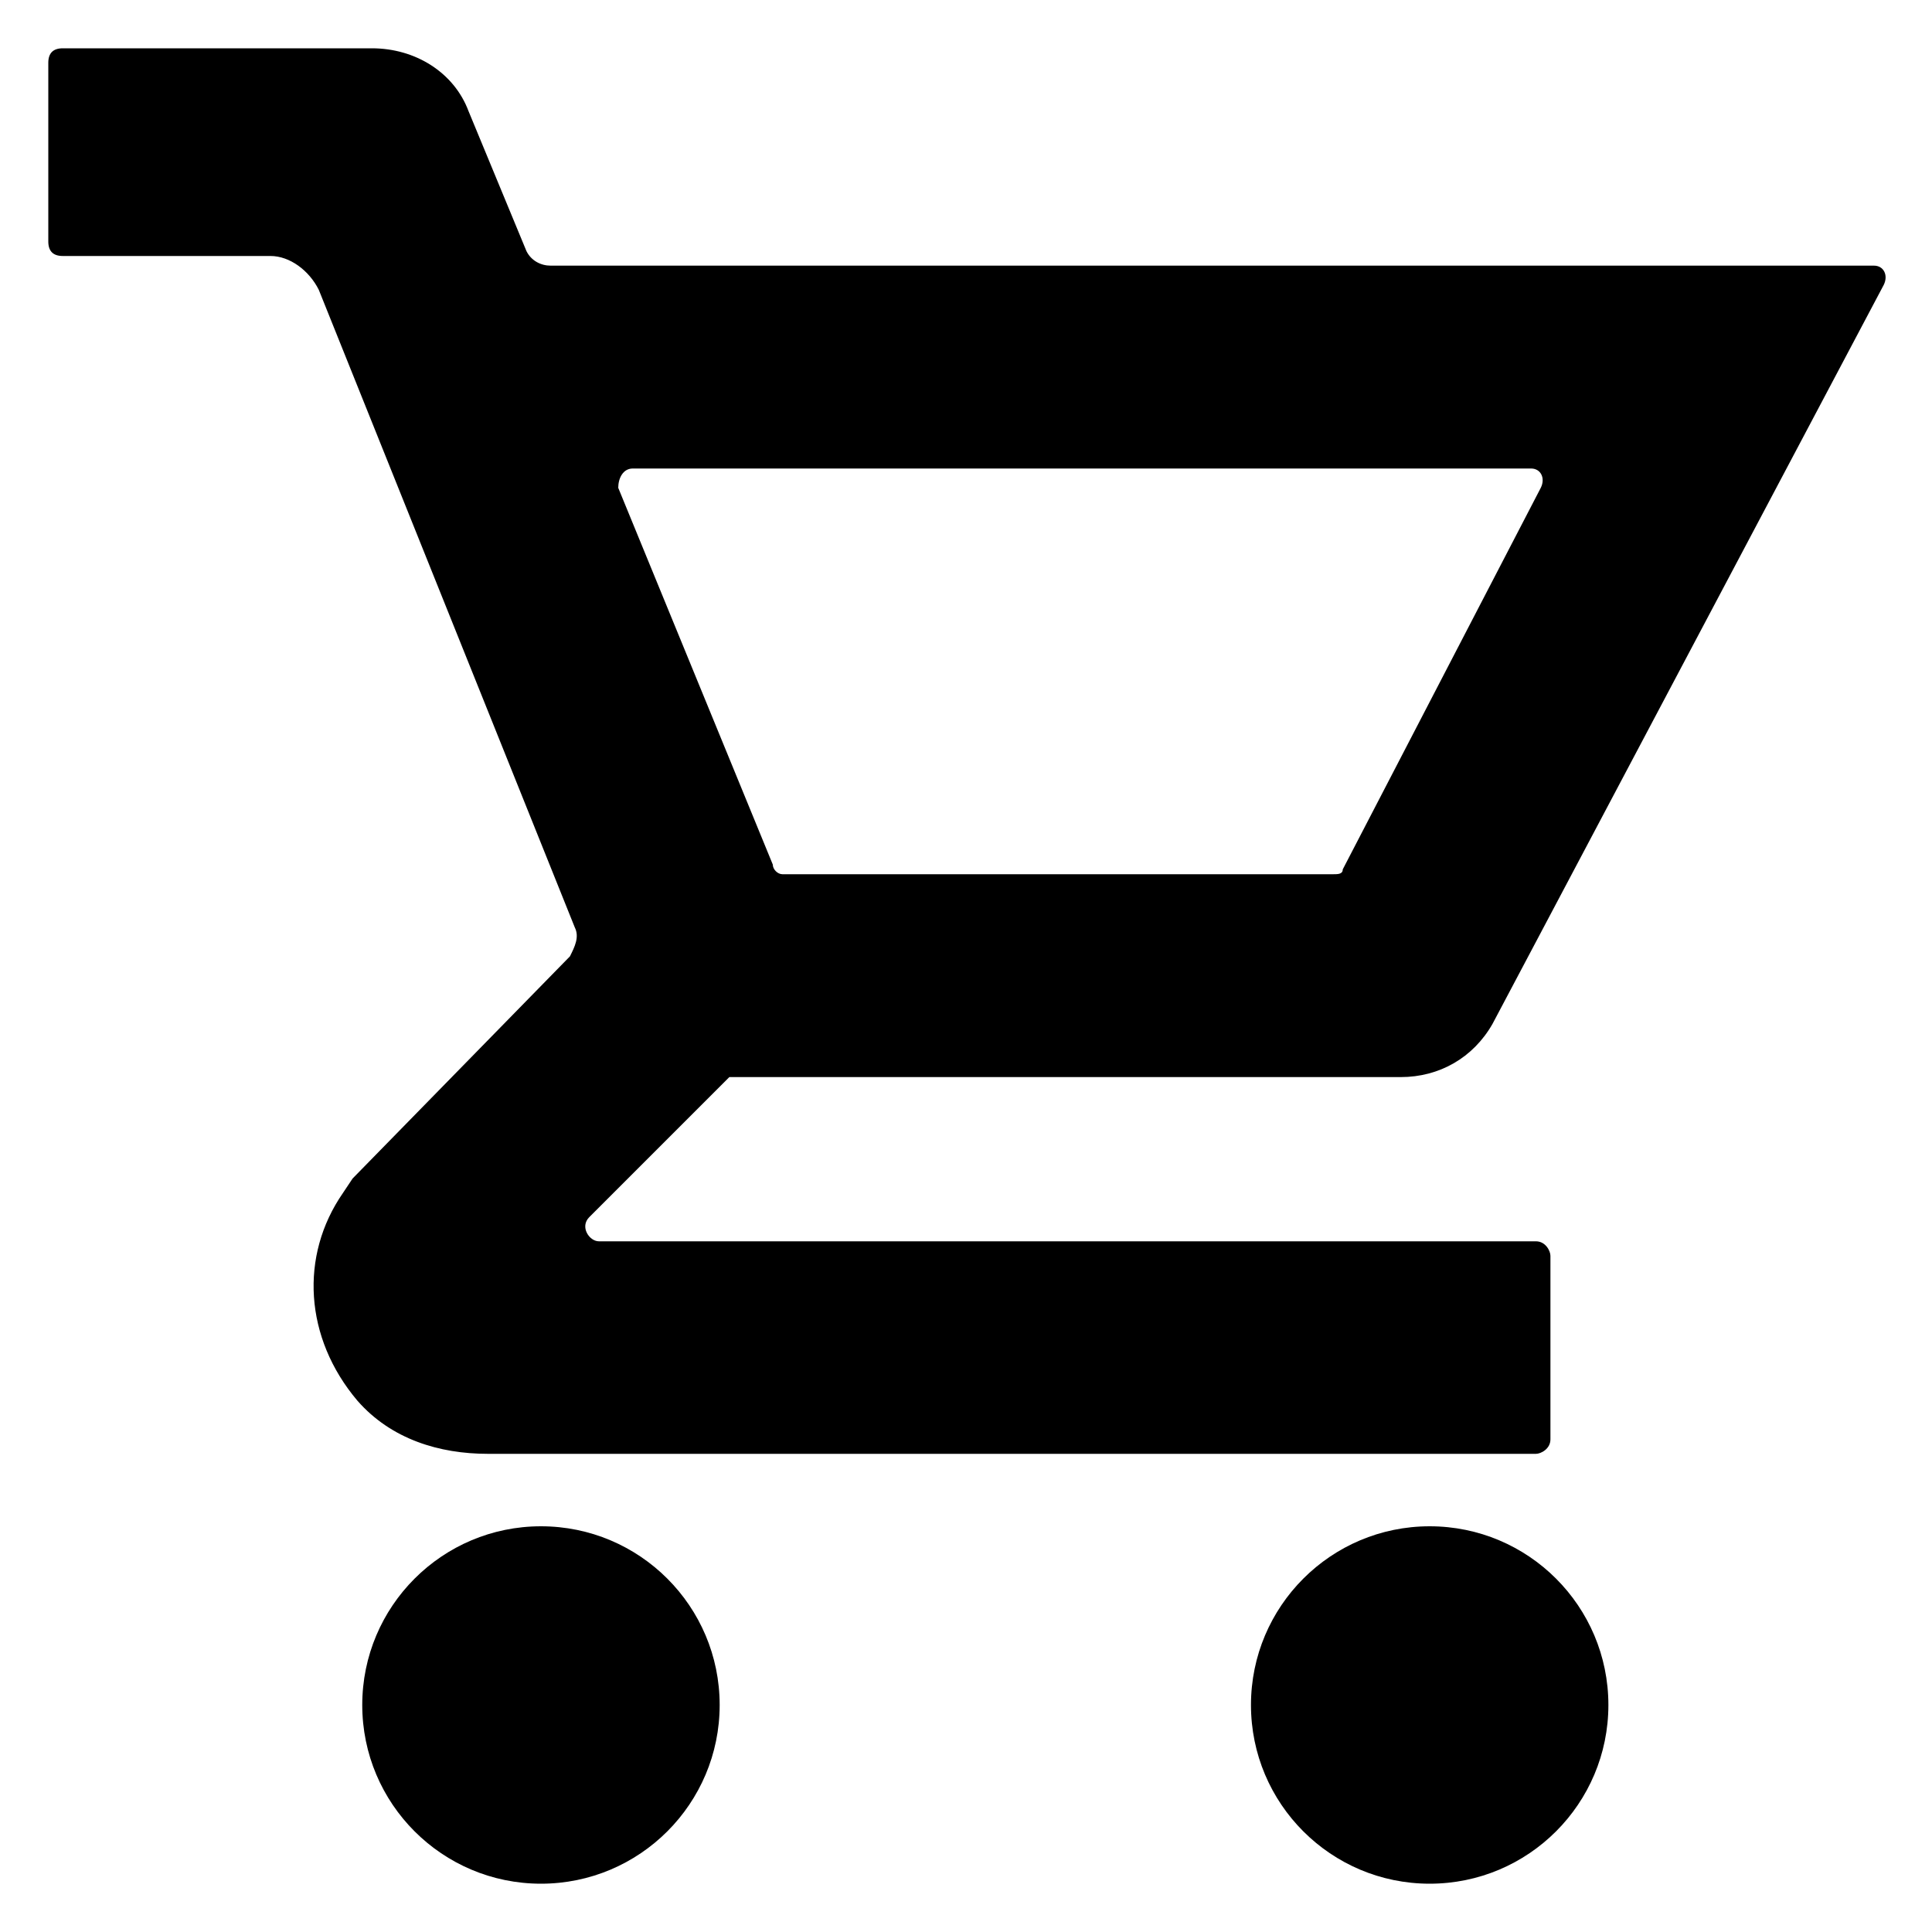 <svg enable-background="new 0 0 40 40" height="40" viewBox="0 0 40 40" width="40" xmlns="http://www.w3.org/2000/svg"><circle cx="11.2" cy="35.3" r="3.7"/><circle cx="29.6" cy="35.3" r="3.7"/><path d="m15.3 22.3h13.7c.8 0 1.5-.4 1.9-1.1l8.1-15.3c.1-.2 0-.4-.2-.4h-27.4c-.2 0-.4-.1-.5-.3l-1.2-2.9c-.3-.8-1.1-1.3-2-1.3h-6.4c-.2 0-.3.1-.3.3v3.7c0 .2.1.3.3.3h4.3c.4 0 .8.3 1 .7l5.3 13.2c.1.2 0 .4-.1.6l-4.5 4.6-.2.3c-.9 1.3-.8 3 .3 4.3.7.8 1.7 1.1 2.7 1.1h21.7c.1 0 .3-.1.3-.3v-3.8c0-.1-.1-.3-.3-.3h-19.4c-.2 0-.4-.3-.2-.5l2.9-2.9zm-2.2-12.6h18.6c.2 0 .3.2.2.4l-4.1 7.9c0 .1-.1.1-.2.1h-11.4c-.1 0-.2-.1-.2-.2l-3.2-7.8c0-.2.1-.4.3-.4z"/></svg>